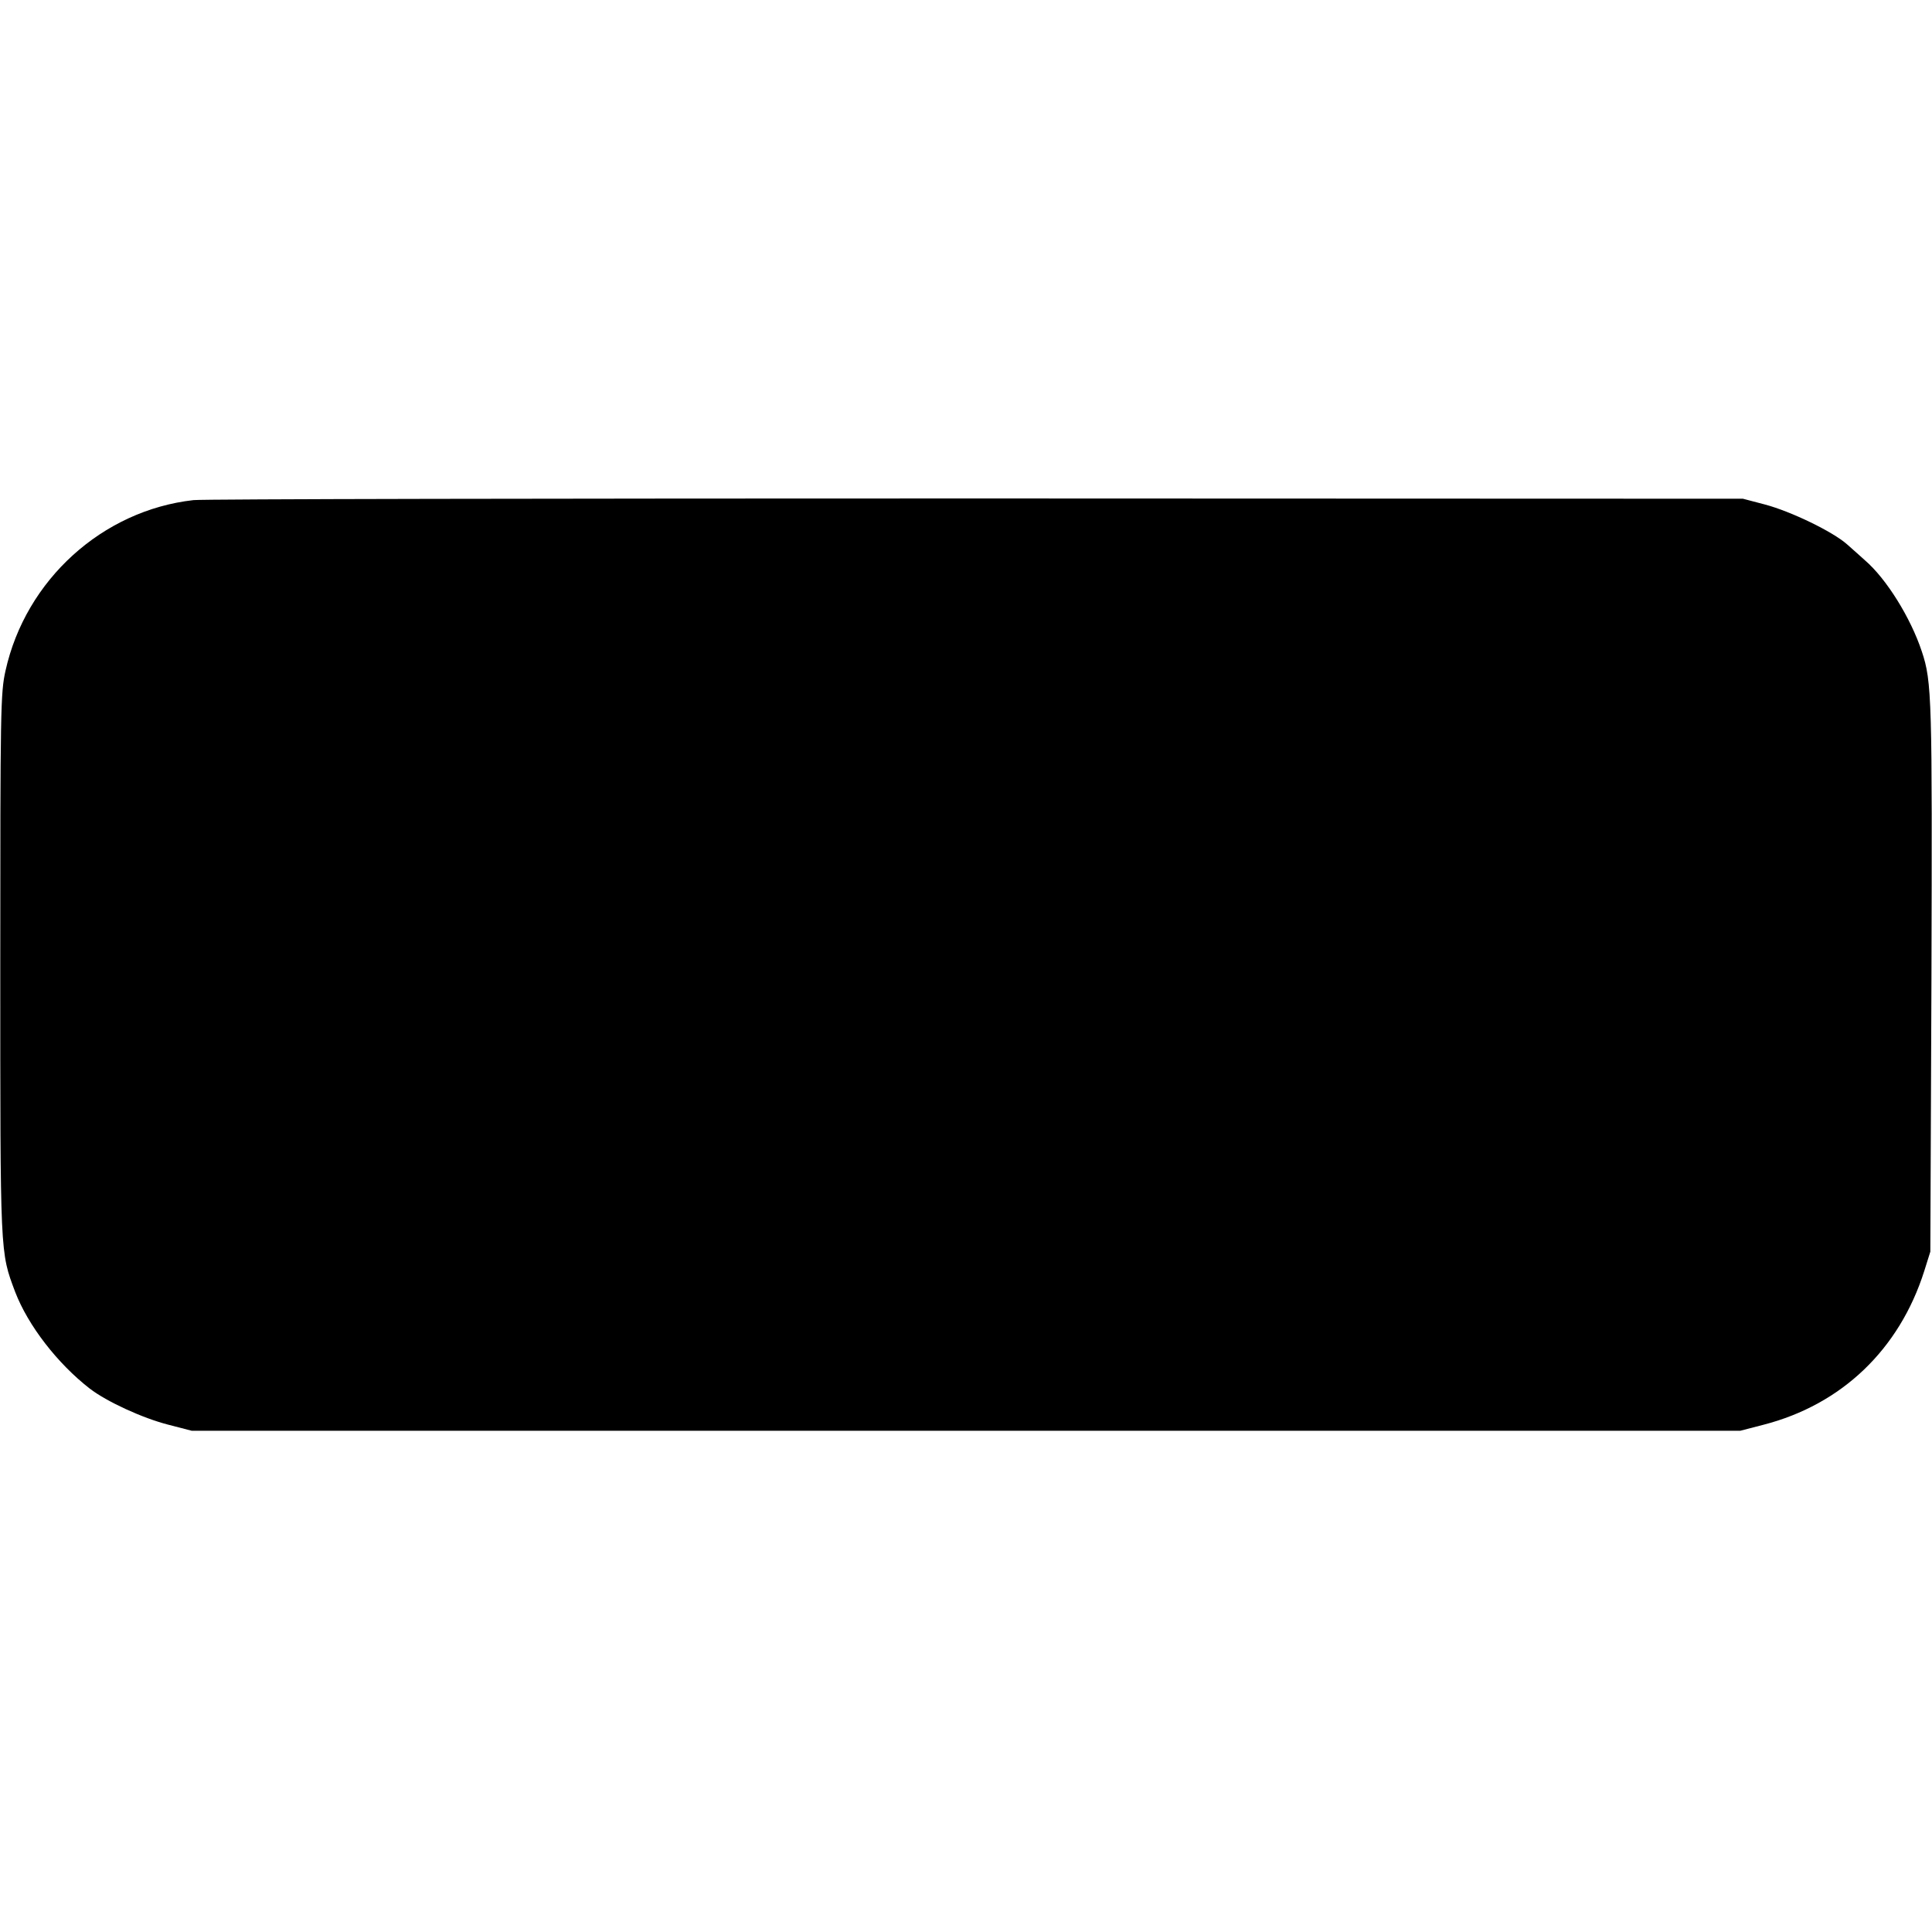 <?xml version="1.0" standalone="no"?>
<!DOCTYPE svg PUBLIC "-//W3C//DTD SVG 20010904//EN"
 "http://www.w3.org/TR/2001/REC-SVG-20010904/DTD/svg10.dtd">
<svg version="1.0" xmlns="http://www.w3.org/2000/svg"
 width="700pt" height="700pt" viewBox="0 0 700 700"
 preserveAspectRatio="xMidYMid meet">
<g transform="translate(0,700) scale(0.1,-0.1)"
fill="#000000" stroke="none">
<path d="M701 5188 c-330 -37 -608 -289 -681 -618 -18 -80 -19 -141 -19 -1065
0 -1061 -1 -1039 54 -1186 47 -122 153 -259 270 -350 61 -47 191 -107 285
-131 l85 -22 2805 0 2805 0 85 22 c283 73 492 273 582 557 l22 70 4 990 c3
1013 2 1075 -35 1185 -40 121 -128 263 -206 330 -15 14 -45 40 -65 58 -52 46
-203 119 -297 144 l-80 21 -2775 1 c-1526 0 -2804 -2 -2839 -6z"/>
</g>
</svg>
